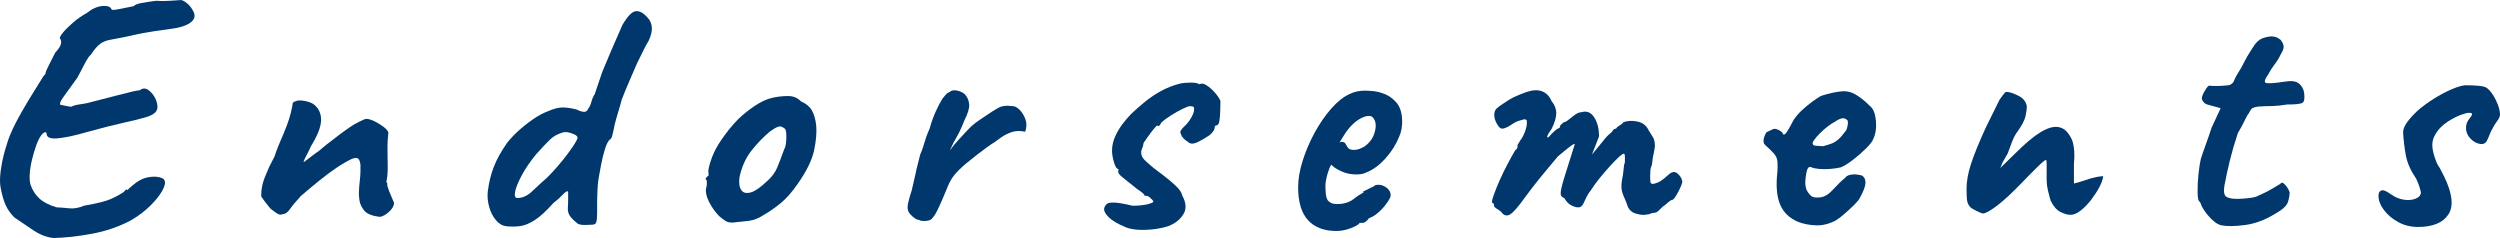 <?xml version="1.0" encoding="UTF-8"?>
<svg id="Layer_2" data-name="Layer 2" xmlns="http://www.w3.org/2000/svg" viewBox="0 0 1114.19 106.1">
  <defs>
    <style>
      .cls-1 {
        fill: #00376d;
        stroke-width: 0px;
      }
    </style>
  </defs>
  <g id="artwork">
    <g>
      <path class="cls-1" d="m24.3,106.1c-3.1-.2-6.2-1.33-9.3-3.38-3.1-2.05-5.95-3.97-8.55-5.77-1.7-1.7-3-3.53-3.9-5.48-.9-1.95-1.65-4.52-2.25-7.72-.4-1.9-.4-4.4,0-7.5.4-3.1,1.05-6.22,1.95-9.38.9-3.15,1.75-5.62,2.55-7.42,1.2-2.8,2.72-5.82,4.58-9.08,1.85-3.25,3.7-6.35,5.55-9.3,1.85-2.95,3.32-5.33,4.43-7.12.7-.7,1-1.1.9-1.2,0-.5.53-1.77,1.58-3.83,1.05-2.05,1.97-3.87,2.78-5.47,1.5-1.6,2.35-2.9,2.55-3.9.2-1,.05-1.8-.45-2.4-.2-.4.22-1.25,1.28-2.55,1.05-1.3,2.52-2.77,4.42-4.42,1.9-1.65,4-3.12,6.3-4.42,2.4-1.9,4.72-2.92,6.97-3.08,2.25-.15,3.57.33,3.98,1.42,0,.3.57.38,1.72.23,1.15-.15,2.5-.4,4.05-.75,1.55-.35,2.93-.62,4.12-.83.5-.6,1.67-1.07,3.53-1.42,1.85-.35,4.02-.67,6.53-.98,1.3.1,2.75.13,4.35.08,1.6-.05,3.65-.17,6.15-.38.7-.2,1.72.23,3.07,1.28,1.35,1.05,2.42,2.47,3.23,4.27.7,1.8.1,3.35-1.8,4.65-1.9,1.3-4.9,2.2-9,2.7-3,.4-5.33.73-6.98.97-1.65.25-3.4.55-5.25.9-1.85.35-4.53.93-8.02,1.72-2.5.5-4.6.9-6.3,1.2-1.7.3-3.18.9-4.42,1.8-1.25.9-2.62,2.5-4.12,4.8-.7.5-1.6,1.8-2.7,3.9-1.1,2.1-2.2,4.2-3.3,6.3-2.8,3.9-4.88,6.78-6.22,8.62-1.35,1.85-1.83,3.03-1.42,3.53,2.8.6,4.4.9,4.8.9,1-.5,2.22-.85,3.67-1.05,1.45-.2,2.62-.4,3.53-.6,6.2-1.6,10.77-2.78,13.72-3.53,2.95-.75,5.05-1.27,6.3-1.58,1.25-.3,2.37-.5,3.38-.6,1.4-1.1,2.82-1.02,4.28.22,1.45,1.25,2.47,2.73,3.08,4.43.7,2,.7,3.55,0,4.65-.7,1.1-2.23,2-4.58,2.7-2.35.7-5.68,1.53-9.98,2.47-4.3.95-9.7,2.33-16.2,4.12-5.5,1.6-9.95,2.55-13.35,2.85-3.4.3-5-.55-4.8-2.55-.7-.4-1.48-.02-2.33,1.12-.85,1.15-1.63,2.73-2.33,4.72-.7,2-1.33,4.15-1.88,6.45-.55,2.3-.88,4.45-.97,6.45-.1,2,.05,3.55.45,4.65.8,2.3,2.07,4.28,3.83,5.92,1.75,1.65,4.32,2.98,7.72,3.98,2,.1,3.95.25,5.85.45,1.9.2,4.05-.2,6.45-1.2,5.9-1,10-2.05,12.3-3.15,2.3-1.1,3.7-1.85,4.2-2.25.8-.4,1.32-.8,1.58-1.2.25-.4.62-.6,1.12-.6-.3.5-.2.5.3,0,.5-.5,1.3-1.2,2.4-2.1,2.1-1.8,4.2-2.9,6.3-3.3,2.1-.4,3.85-.42,5.25-.07,1.4.35,2.15.78,2.25,1.27.6,1,.3,2.58-.9,4.73-1.2,2.15-3.03,4.42-5.47,6.82-2.45,2.4-5.33,4.55-8.62,6.45-5.3,2.8-11.05,4.77-17.25,5.92-6.2,1.15-11.75,1.77-16.65,1.88Z"/>
      <path class="cls-1" d="m169.5,96.65c-2.2-.2-4.03-.68-5.48-1.43-1.45-.75-2.62-2.27-3.52-4.57-.4-1.6-.58-3.27-.53-5.03.05-1.75.17-3.45.38-5.1.2-1.65.3-3.08.3-4.28v-2.85c-.2-1.5-.58-2.42-1.12-2.78-.55-.35-1.48-.27-2.77.22-2.1,1-4.38,2.33-6.83,3.98-2.45,1.65-5,3.55-7.65,5.7-2.65,2.15-5.38,4.42-8.17,6.82-2.2,2.4-3.83,4.35-4.88,5.85s-2.13,2.25-3.22,2.25c-.8.4-1.65.3-2.55-.3-.9-.6-1.85-1.3-2.85-2.1-.7-.8-1.53-1.82-2.47-3.08-.95-1.25-1.53-2.07-1.73-2.47,0-1.6.12-3.05.38-4.35.25-1.3.65-2.65,1.2-4.05.55-1.4,1.22-3,2.03-4.8.4-.7.77-1.42,1.12-2.17.35-.75.77-1.58,1.27-2.47.4-1.4.98-3,1.73-4.8.75-1.8,1.47-3.5,2.17-5.1,1.1-2.6,1.95-4.85,2.55-6.75.6-1.9,1.1-3.95,1.5-6.15-.1-.2-.05-.5.15-.9.2-.4.5-.65.9-.75h.3c.7-.5,2.02-.57,3.97-.23,1.95.35,3.42.93,4.42,1.73,2.1,1.8,3.1,4.15,3,7.05-.1,2.9-1.6,6.7-4.5,11.4-.7,1.6-1.42,3.07-2.17,4.42-.75,1.35-1.12,2.28-1.12,2.77,1.6-1.2,2.95-2.22,4.05-3.07,1.1-.85,2.05-1.52,2.85-2.03.5-.5,1.6-1.42,3.3-2.78,1.7-1.35,3.55-2.77,5.55-4.27,2-1.5,3.6-2.65,4.8-3.45,1.1-.8,2.5-1.62,4.2-2.47,1.7-.85,2.75-1.28,3.15-1.28,1,0,2.22.35,3.67,1.05,1.45.7,2.8,1.53,4.05,2.48,1.25.95,1.97,1.83,2.17,2.62,0,.4-.05.93-.15,1.57-.1.65-.15,1.23-.15,1.73-.1,1.6-.13,3.52-.08,5.77.05,2.25.08,4.5.08,6.75s-.2,4.28-.6,6.08c.2.3.35.6.45.9-.1.1-.1.4,0,.9.2.7.42,1.4.68,2.1.25.7.57,1.48.97,2.33.4.85.85,1.93,1.35,3.22-.1,1.3-.82,2.58-2.17,3.83-1.35,1.25-2.68,2.02-3.97,2.33Z"/>
      <path class="cls-1" d="m264.45,100.1c-1.5.1-2.88.15-4.12.15s-2.23-.2-2.92-.6c-1.8-1.5-2.98-2.7-3.53-3.6-.55-.9-.82-1.9-.82-3,.1-1.4.15-2.82.15-4.27v-3.38c-.4-.4-1.2.05-2.4,1.35-1.2,1.3-2.6,2.55-4.2,3.75-3.1,3.5-5.85,6.03-8.25,7.58-2.4,1.55-4.6,2.45-6.6,2.7-2,.25-4,.27-6,.07-1.8-.2-3.38-1.1-4.72-2.7-1.35-1.6-2.35-3.55-3-5.85-.65-2.3-.88-4.55-.67-6.75.5-4.1,1.4-7.82,2.7-11.17,1.3-3.35,3.25-6.87,5.85-10.58,1.2-1.6,2.82-3.35,4.88-5.25,2.05-1.9,4.28-3.67,6.67-5.33,2.4-1.65,4.55-2.82,6.45-3.52,2.9-1.3,5.33-1.9,7.28-1.8,1.95.1,3.87.4,5.77.9,1.4.7,2.52,1.05,3.38,1.05s1.47-.5,1.88-1.5c.6-.8,1.05-1.8,1.35-3,.3-1.2.8-2.35,1.5-3.45l3.3-9.75c1.1-2.7,2.4-5.8,3.9-9.3,1.5-3.5,3.2-7.4,5.1-11.7,2.3-3.9,4.27-5.95,5.92-6.15,1.65-.2,3.38.7,5.17,2.7,1.2,1.2,1.88,2.68,2.03,4.42.15,1.75-.33,3.78-1.42,6.08-.7,1.1-1.45,2.47-2.25,4.12-.8,1.65-1.75,3.58-2.85,5.77-1.1,2.6-2.23,5.2-3.38,7.8-1.15,2.6-2.33,5.45-3.52,8.55-.4,1.6-.93,3.45-1.58,5.55-.65,2.1-1.18,4-1.58,5.7-.3,1.6-.63,3.08-.97,4.42-.35,1.35-.73,2.03-1.12,2.03-.8.7-1.55,2.17-2.25,4.42-.7,2.25-1.28,4.63-1.73,7.12-.45,2.5-.83,4.55-1.12,6.15-.2,1.2-.35,2.88-.45,5.03-.1,2.15-.15,4.2-.15,6.15v3.97c0,1.9-.13,3.22-.38,3.97-.25.75-.67,1.12-1.28,1.12Zm-33.9-11.85c2.3,0,4.47-.97,6.52-2.92,2.05-1.95,4.32-4.02,6.83-6.23,1.5-1.5,3.05-3.17,4.65-5.02,1.6-1.85,3.07-3.67,4.42-5.48,1.35-1.8,2.42-3.35,3.22-4.65.8-1.3,1.2-2.15,1.2-2.55,0-.5-.38-.95-1.12-1.35-.75-.4-1.63-.72-2.62-.97-1-.25-1.9-.27-2.7-.08-2.4.7-4.33,1.75-5.77,3.15-1.45,1.4-3.53,3.6-6.23,6.6-2.7,3.3-4.85,6.45-6.45,9.45-1.6,3-2.58,5.43-2.92,7.27-.35,1.85-.03,2.78.98,2.78Z"/>
      <path class="cls-1" d="m326.4,99.2c-1.3,0-2.33-.25-3.08-.75-.75-.5-1.68-1.2-2.78-2.1-1.9-2-3.43-4.15-4.57-6.45-1.15-2.3-1.58-4.3-1.28-6,.3-.8.4-1.95.3-3.45-.5-.5-.65-.83-.45-.98.2-.15.4-.42.6-.82.6,0,.8-.55.6-1.65-.2-.8.12-2.52.98-5.17.85-2.65,2.02-5.17,3.52-7.58.6-1,1.5-2.33,2.7-3.97,1.2-1.65,2.52-3.3,3.97-4.95,1.45-1.65,2.78-2.97,3.98-3.98,2.5-2.1,4.82-3.8,6.97-5.1,2.15-1.3,4.32-2.2,6.53-2.7,2.2-.5,4.47-.75,6.83-.75s4.27.8,5.77,2.4c2.3,1,3.92,2.35,4.88,4.05.95,1.7,1.58,3.9,1.88,6.6.3,3,0,6.68-.9,11.03-.9,4.35-3.35,9.38-7.35,15.08-2.5,3.6-4.95,6.4-7.35,8.4-2.4,2-5.05,3.85-7.95,5.55-2.1,1.4-4.35,2.25-6.75,2.55s-4.75.55-7.05.75Zm15.3-18.3c2.2-1.9,3.77-4,4.72-6.3.95-2.3,1.97-5,3.08-8.1.4-.6.67-1.6.83-3,.15-1.4.17-2.78.08-4.12-.1-1.35-.45-2.12-1.05-2.33-.9-.7-1.8-.87-2.7-.52-.9.35-2.05,1.03-3.45,2.02-3,2.5-5.78,5.38-8.33,8.62-2.55,3.25-4.33,7.23-5.33,11.92-.3,2.5-.03,4.38.83,5.62.85,1.25,2.25,1.6,4.2,1.05,1.95-.55,4.32-2.18,7.12-4.88Z"/>
      <path class="cls-1" d="m409.5,98c-.7,0-1.63-.5-2.78-1.5-1.15-1-1.83-1.9-2.02-2.7-.3-.8-.28-1.97.08-3.52.35-1.55.87-3.38,1.57-5.48.8-3.3,1.35-5.7,1.65-7.2s.6-2.8.9-3.9c.3-1.1.7-2.7,1.2-4.8.6-1.3,1.07-2.57,1.43-3.83.35-1.25.75-2.52,1.2-3.83.45-1.3.98-2.6,1.58-3.9.7-2.6,1.58-5.07,2.62-7.42,1.05-2.35,2.07-4.32,3.08-5.92.2-.3.65-.85,1.35-1.65.7-.8,1.25-1.2,1.65-1.2.8-.8,1.9-1.07,3.3-.83,1.4.25,2.6.78,3.6,1.58,1.2,1.3,1.88,2.83,2.02,4.57.15,1.75-.58,4.18-2.17,7.28-1.2,3.1-2.33,5.53-3.38,7.28-1.05,1.75-2.08,3.78-3.08,6.07,1.1-1.6,2.45-3.25,4.05-4.95,1.6-1.7,2.85-3.05,3.75-4.05,1.3-1.4,2.52-2.52,3.68-3.38,1.15-.85,2.72-1.92,4.72-3.22,1.7-1.2,3.42-2.3,5.17-3.3,1.75-1,3.87-1.3,6.38-.9,1-.1,2.07.4,3.23,1.5,1.15,1.1,2.05,2.53,2.7,4.28.65,1.75.62,3.63-.07,5.62-2.3-.5-4.35-.42-6.15.22-1.8.65-3.33,1.42-4.58,2.33-1.25.9-2.23,1.6-2.92,2.1-1,.6-2.15,1.38-3.45,2.33-1.3.95-2.7,2-4.2,3.15-1.5,1.15-3.1,2.43-4.8,3.83-2.4,2-4.2,3.75-5.4,5.25-1.2,1.5-2.15,3.1-2.85,4.8-.6,1.5-1.35,3.3-2.25,5.4-.9,2.1-1.75,3.98-2.55,5.62-.8,1.65-1.45,2.68-1.95,3.08-.5,1-1.53,1.55-3.08,1.65-1.55.1-2.62-.05-3.22-.45Z"/>
      <path class="cls-1" d="m501.45,101.15c-3.4-1.4-5.88-2.87-7.42-4.43-1.55-1.55-2.18-2.92-1.88-4.12.2-.6.55-1.15,1.05-1.65.5-.5,1.62-.72,3.38-.67,1.75.05,4.47.52,8.17,1.42,1.1,0,2.2-.05,3.3-.15,1.1-.1,2.12-.25,3.08-.45.95-.2,1.72-.45,2.33-.75.5-.2.65-.47.45-.82-.2-.35-.55-.72-1.05-1.12-.4-.5-.85-.83-1.35-.98-.5-.15-.95-.22-1.35-.22-.2-.5-.63-1-1.28-1.5-.65-.5-1.42-1.05-2.33-1.65-2.2-1.8-4.2-3.4-6-4.8-1.8-1.4-2.5-2.45-2.1-3.15v-.75c-.7,0-1.35-.97-1.95-2.92s-.9-3.72-.9-5.33c0-2,.42-4,1.28-6,.85-2,1.95-3.9,3.3-5.7,1.35-1.8,2.72-3.4,4.12-4.8,1.9-1.8,3.92-3.57,6.08-5.32,2.15-1.75,4.5-3.32,7.05-4.73,2.55-1.4,5.37-2.5,8.48-3.3,1.4-.3,3-.45,4.8-.45s3.1.25,3.9.75c.8-.5,1.8-.38,3,.38,1.2.75,2.4,1.78,3.6,3.08,1.2,1.3,2.1,2.6,2.7,3.9,0,1.2-.03,2.68-.08,4.42-.05,1.75-.18,3.28-.38,4.58-.2,1.3-.65,1.95-1.35,1.95-.5.1-.75.4-.75.9,0,1-.75,2.15-2.25,3.45-1.9,1.3-3.7,2.35-5.4,3.15-1.7.8-3,.85-3.9.15-.6-.4-1.15-.8-1.65-1.2-.5-.4-.95-.9-1.35-1.5-.5-.9-.75-1.55-.75-1.95s.3-.95.9-1.65c1.4-1.3,2.47-2.5,3.22-3.6.75-1.1,1.28-2.07,1.58-2.92.3-.85.45-1.52.45-2.02,0-.6-.13-.98-.38-1.12-.25-.15-.78-.23-1.58-.23-.5,0-1.58.4-3.22,1.2-1.65.8-3.38,1.78-5.18,2.92-1.8,1.15-3.2,2.17-4.2,3.08-.4.7-.68,1.15-.83,1.35-.15.2-.43.3-.83.3,0-.4-.25-.35-.75.15s-1.1,1.2-1.8,2.1c-.7.9-1.4,1.85-2.1,2.85-.7,1-1.25,1.8-1.65,2.4-.1.9-.33,1.72-.67,2.47-.35.75-.48,1.53-.38,2.33.1,1,.6,1.95,1.5,2.85.9.9,2.2,2.05,3.9,3.45,3.5,2.6,6.12,4.65,7.88,6.15,1.75,1.5,2.97,2.7,3.67,3.6.7.9,1.15,1.8,1.35,2.7,1.7,3.1,1.9,5.77.6,8.02-1.3,2.25-3.3,3.98-6,5.18-1,.5-2.75.97-5.25,1.42-2.5.45-5.13.65-7.88.6-2.75-.05-5.08-.48-6.97-1.27Z"/>
      <path class="cls-1" d="m595.65,102.95c-5.5,0-9.73-1.6-12.68-4.8-2.95-3.2-4.42-8.1-4.42-14.7,0-3.6.67-7.55,2.03-11.85,1.35-4.3,3.15-8.5,5.4-12.6,2.25-4.1,4.73-7.67,7.43-10.72,2.7-3.05,5.4-5.18,8.1-6.38,1-.5,2.07-.88,3.22-1.12,1.15-.25,2.27-.38,3.38-.38,1.2,0,2.52.07,3.98.22,1.45.15,2.82.48,4.12.97,2.3.7,4.32,2.05,6.08,4.05,1.75,2,2.62,4.9,2.62,8.7,0,1-.1,2.08-.3,3.23-.2,1.15-.55,2.28-1.05,3.38-1.3,3.3-3.28,6.45-5.92,9.45-2.65,3-5.43,5.1-8.33,6.3-.8.4-1.58.67-2.33.83-.75.15-1.53.22-2.32.22-2.1,0-3.98-.3-5.62-.9-1.65-.6-3.18-1.4-4.58-2.4l-1.2-1.05-.75,1.5c-.7,1.9-1.18,3.5-1.42,4.8-.25,1.3-.38,2.25-.38,2.85,0,1.2.05,2.43.15,3.67.1,1.25.4,2.28.9,3.08.4.5.92.9,1.58,1.2.65.3,1.47.45,2.47.45.6,0,1.17-.02,1.73-.08.55-.05,1.02-.12,1.42-.22,1.8-.4,3.27-1.07,4.42-2.03,1.15-.95,2.37-1.77,3.67-2.47l.6-.3-.15-.45c1.7-.9,2.85-1.47,3.45-1.73.6-.25,1.05-.47,1.35-.67.4-.4.85-.6,1.35-.6,1.4-.2,2.77.18,4.12,1.12,1.35.95,2.02,2.12,2.02,3.52,0,.6-.43,1.55-1.27,2.85-.85,1.3-1.9,2.58-3.15,3.82s-2.53,2.23-3.83,2.93c-.3.1-.6.22-.9.38-.3.15-.6.33-.9.52h.15c-.9,1.2-1.8,1.8-2.7,1.8h-1.2c-.4.7-1.7,1.47-3.9,2.33-2.2.85-4.35,1.28-6.45,1.28Zm7.8-36.15c.9,0,1.72-.15,2.47-.45.75-.3,1.47-.65,2.17-1.05,2.4-1.7,3.95-3.9,4.65-6.6.7-2.7.45-4.75-.75-6.15-.2-.3-.45-.52-.75-.67s-.65-.22-1.05-.22c-1.1,0-2.33.35-3.67,1.05-1.35.7-2.68,1.7-3.98,3s-2.5,2.85-3.6,4.65l-1.95,3.15c.2-.1.38-.17.53-.22.15-.05.27-.08.38-.08.9,0,1.5.3,1.8.9.3.6.67,1.2,1.12,1.8.45.6,1.32.9,2.62.9Z"/>
      <path class="cls-1" d="m669.3,94.7c-.3-.4-.95-.9-1.95-1.5-1-.6-1.5-1.1-1.5-1.5,0-.2-.03-.45-.08-.75-.05-.3-.28-.45-.67-.45-.3-.3-.13-1.4.53-3.3.65-1.9,1.55-4.15,2.7-6.75,1.15-2.6,2.38-5.12,3.68-7.58,1.3-2.45,2.4-4.42,3.3-5.92.5-.3.83-.72.97-1.28.15-.55.12-.83-.08-.83,1.1-1.9,1.8-3,2.1-3.3.8-1.4,1.4-2.82,1.8-4.27.4-1.45.5-2.67.3-3.68-.4-.5-1.1-.55-2.1-.15-.4.1-.98.28-1.73.52-.75.25-1.42.58-2.02.98-2.3,1.6-3.98,2.4-5.03,2.4s-2.08-1.2-3.08-3.6c-.4-1.1-.55-2.15-.45-3.15.1-1,.5-1.8,1.2-2.4.8-.7,1.8-1.42,3-2.17,1.2-.75,2-1.28,2.4-1.58,1.1-.7,2.65-1.45,4.65-2.25,2-.8,3.2-1.25,3.6-1.35,2.6-.8,4.8-.82,6.6-.07,1.8.75,3.15,2.17,4.05,4.27,1.4,1.7,2.1,3.5,2.1,5.4s-.7,4.25-2.1,7.05l-1.5,2.25c-.5,1-.58,1.5-.23,1.5s.77-.35,1.28-1.05c.3-.4.9-1,1.8-1.8.9-.8,1.5-1.2,1.8-1.2.5-.2.75-.65.75-1.35.3-.3.8-.75,1.5-1.35.4,0,.92-.22,1.58-.67.65-.45,1.77-1.32,3.38-2.62,1.1-.8,2.1-1.2,3-1.2,2.3-.7,4.17.05,5.62,2.25,1.45,2.2,2.17,5.05,2.17,8.55l-3.15,8.1,5.4-6.6c.6-.8,1.22-1.5,1.88-2.1.65-.6,1.22-1.1,1.73-1.5.2-.7.7-1.15,1.5-1.35.4-.1.6-.3.6-.6.5-.4,1.05-.77,1.65-1.12.6-.35,1-.72,1.2-1.12,1.7-.7,3.75-.83,6.15-.38s4.1,1.72,5.1,3.83c.7,1.2,1.35,2.25,1.95,3.15.6.9.9,2.25.9,4.05-.2,1.5-.38,2.55-.53,3.15-.15.6-.28,1.23-.38,1.88-.1.65-.25,1.78-.45,3.38-.4.8-.62,1.65-.67,2.55-.05.9-.08,1.75-.08,2.55,0,1.3.05,2.17.15,2.62.1.45.5.67,1.2.67,1.4-.3,2.57-.77,3.52-1.42.95-.65,2.03-1.52,3.23-2.62,1.5-1.4,2.82-1.62,3.97-.68,1.15.95,1.88,2.03,2.17,3.23.2.4,0,1.3-.6,2.7-.6,1.4-1.3,2.75-2.1,4.05-.8,1.3-1.45,1.95-1.95,1.95-.3,0-.9.4-1.8,1.2-.9.8-1.6,1.35-2.1,1.65-.7.7-1.38,1.35-2.02,1.95-.65.6-1.38.9-2.18.9-.4,0-.88.13-1.42.38-.55.25-1.18.38-1.88.38-1,.3-2.53.15-4.58-.45-2.05-.6-3.38-2-3.97-4.2-.4-1.1-.97-2.5-1.72-4.2-.75-1.7-.93-3.8-.53-6.3.4-1.8.65-3.45.75-4.95.1-1.5.3-2.55.6-3.15v-2.17c0-1.15-.15-1.72-.45-1.72-.4,0-1.15.5-2.25,1.5-1.1,1-2.4,2.33-3.9,3.97-1.5,1.65-3.03,3.43-4.58,5.33-1.55,1.9-2.92,3.8-4.12,5.7-.9,1.1-1.7,2.45-2.4,4.05-.7,1.6-1.2,2.5-1.5,2.7-.7.8-1.88.9-3.53.3s-2.88-1.55-3.67-2.85c-.3-.6-.65-.98-1.05-1.12-.4-.15-.73-.45-.98-.9-.25-.45-.25-1.37,0-2.78.25-1.4.87-3.65,1.88-6.75,1.1-3.4,2.5-7.85,4.2-13.35,0-.4-.75-.02-2.25,1.12-1.5,1.15-3.25,2.58-5.25,4.28-.9,1.1-2.08,2.5-3.53,4.2-1.45,1.7-3.1,3.7-4.95,6-1.85,2.3-3.93,5-6.23,8.1-2.9,4.1-5.08,6.6-6.52,7.5-1.45.9-2.73.65-3.83-.75Z"/>
      <path class="cls-1" d="m801.44,98.9c-3.9-1.6-6.6-4.2-8.1-7.8-1.5-3.6-1.9-8.4-1.2-14.4.2-3.1.1-5.17-.3-6.23-.4-1.05-1.15-2.07-2.25-3.07-.3-.4-1-1.07-2.1-2.03-1.1-.95-1.6-1.67-1.5-2.17-.1-.7.05-1.58.45-2.62.4-1.05.75-1.62,1.05-1.73.7-.3,1.43-.65,2.18-1.05.75-.4,1.32-.5,1.72-.3.4,0,1.02.25,1.88.75.85.5,1.28.95,1.28,1.35.4.7,1.02.4,1.88-.9.85-1.3,1.77-2.95,2.77-4.95,1-1.6,2.25-3.1,3.75-4.5,1.5-1.4,3.02-2.67,4.58-3.83,1.55-1.15,2.87-2.02,3.97-2.62.5-.2,1.47-.5,2.93-.9,1.45-.4,2.97-.72,4.57-.98,1.6-.25,2.8-.32,3.6-.22,1.8.1,3.7.85,5.7,2.25,2,1.4,3.55,2.7,4.65,3.9,1.3.9,2.17,2.28,2.62,4.12.45,1.85.62,3.78.53,5.78-.1,2-.5,3.7-1.2,5.1-.3,1-1.35,2.4-3.15,4.2-1.8,1.8-3.78,3.53-5.92,5.17-2.15,1.65-3.97,2.78-5.47,3.38-1.3.3-2.85.53-4.65.68-1.8.15-3.48.15-5.02,0-1.55-.15-2.62-.38-3.23-.68-.7-.4-1.27-.27-1.72.38-.45.65-.83,2.38-1.12,5.18-.1,1.1-.08,2.05.08,2.85.15.8.32,1.4.52,1.8.7,1.2,1.4,2.08,2.1,2.62.7.55,2,.73,3.9.53,1.9-.2,3.83-1.37,5.78-3.53,1.95-2.15,3.72-3.87,5.33-5.17.4-.7,1.27-1.17,2.62-1.42,1.35-.25,2.97-.12,4.88.38,1.1.7,1.62,1.8,1.57,3.3-.05,1.5-.88,3.7-2.47,6.6-.3.7-1.12,1.73-2.47,3.08s-2.8,2.7-4.35,4.05c-1.55,1.35-2.83,2.33-3.83,2.93-3,1.6-5.95,2.35-8.85,2.25-2.9-.1-5.55-.6-7.95-1.5Zm11.1-33.75c1.5-.4,2.77-.8,3.82-1.2,1.05-.4,2.07-1.05,3.08-1.95,1-.9,2.15-2.25,3.45-4.05.4-1.1.62-2.05.67-2.85.05-.8-.03-1.3-.22-1.5-.8-.8-1.68-1.07-2.62-.82-.95.25-1.98.78-3.08,1.57-.7.3-1.68.93-2.92,1.88-1.25.95-2.45,2-3.6,3.15s-2.05,2.2-2.7,3.15c-.65.95-.78,1.53-.38,1.72-.2.4.38.65,1.72.75,1.35.1,2.27.15,2.78.15Z"/>
      <path class="cls-1" d="m883.79,95.15c-.4,0-1.35-.38-2.85-1.12s-2.45-1.32-2.85-1.73c-.7-.8-1.15-1.67-1.35-2.62-.2-.95-.3-2.82-.3-5.62,0-3.2.65-6.83,1.95-10.88,1.3-4.05,3.5-9.47,6.6-16.27l6.15-12.45c.5-.7.95-1.32,1.35-1.88.4-.55.85-1.07,1.35-1.58h.83c.35,0,.62.05.83.15.9.1,2.33.65,4.28,1.65,1.95,1,3.12,2.5,3.52,4.5,0,1.3-.2,2.83-.6,4.58-.4,1.75-1.6,4.03-3.6,6.83-.8,1-1.57,2.45-2.32,4.35-.75,1.9-1.43,3.7-2.03,5.4-.1.2-.38.67-.83,1.42s-.88,1.5-1.27,2.25c-.4.75-.6,1.23-.6,1.42l-.6,1.35,6.45-6.3c4.5-4.5,8.3-7.7,11.4-9.6,3.1-1.9,5.72-2.7,7.88-2.4,2.15.3,3.87,1.55,5.17,3.75.7,1,1.2,2.08,1.5,3.23.3,1.15.5,2.47.6,3.97.1,1.5.05,3.4-.15,5.7v8.55c1.9-.5,3.35-.92,4.35-1.27,1-.35,2-.68,3-.98.8-.2,1.62-.4,2.47-.6.85-.2,1.92-.35,3.22-.45-.1,1.3-.65,2.9-1.65,4.8-1,1.9-2.23,3.8-3.67,5.7-1.45,1.9-3,3.5-4.65,4.8-1.65,1.3-3.18,1.95-4.58,1.95-1.3,0-2.8-.42-4.5-1.28-1.7-.85-3.15-2.52-4.35-5.02-.4-1.3-.8-2.8-1.2-4.5-.4-1.7-.6-3.5-.6-5.4v-6.6c0-.6-.03-1.02-.08-1.28-.05-.25-.13-.38-.23-.38-.4,0-1.68,1.05-3.82,3.15-2.15,2.1-4.33,4.3-6.53,6.6-4.6,4.8-8.43,8.35-11.47,10.65-3.05,2.3-5.13,3.45-6.23,3.45Z"/>
      <path class="cls-1" d="m989.99,100.4c-1.1-.2-2.3-.88-3.6-2.03-1.3-1.15-2.47-2.45-3.52-3.9-1.05-1.45-1.73-2.67-2.03-3.67,0-.2-.25-.6-.75-1.2-.4-.3-.63-1.62-.67-3.97-.05-2.35.08-4.97.38-7.88.3-2.9.65-5.2,1.05-6.9.5-1.6,1.25-3.77,2.25-6.52,1-2.75,1.85-5.22,2.55-7.42l4.05-8.7-6-1.65c-.7-.2-1.27-.6-1.72-1.2-.45-.6-.67-1.1-.67-1.5,0-.8.45-1.95,1.35-3.45.9-1.5,1.55-2.25,1.95-2.25.5.1,1.42.15,2.78.15s2.67-.05,3.97-.15c1.3-.1,2.1-.2,2.4-.3.4-.2.8-.47,1.2-.82.4-.35.7-.88.9-1.58.5-1.1.95-1.95,1.35-2.55.4-.6.95-1.5,1.65-2.7.7-1.3,1.28-2.4,1.72-3.3.45-.9,1.17-2.15,2.18-3.75.5-.7,1.05-1.55,1.65-2.55.6-1,1.35-1.85,2.25-2.55.9-.8,2.37-1.37,4.42-1.72,2.05-.35,3.83.13,5.33,1.42.8,1,1.25,1.95,1.35,2.85.1.9-.3,2.05-1.2,3.45-.8,1.7-1.73,3.23-2.78,4.58s-2.02,2.88-2.92,4.58c-1.6,2.2-1.9,3.45-.9,3.75,1,.3,3.8.1,8.4-.6,2.9-.5,5-.2,6.3.9,1.3,1.1,2.05,2.5,2.25,4.2.3,2.4.05,3.85-.75,4.35-.8.5-3.1.75-6.9.75-2.4.4-4.45.63-6.15.67-1.7.05-2.95.08-3.75.08-1.3.1-2.15.15-2.55.15s-1,.1-1.8.3c-.8.2-1.38.53-1.73.97-.35.45-.73,1.08-1.12,1.88-.4.4-1,1.45-1.8,3.15-.8,1.7-1.8,3.55-3,5.55-1.4,4.2-2.58,8.23-3.53,12.08-.95,3.85-1.78,7.68-2.47,11.47-.3,1.9-.22,3.28.22,4.12.45.85,1.73,1.38,3.83,1.58,1.1.1,2.7.08,4.8-.08,2.1-.15,3.85-.42,5.25-.82,1.1-.5,2.25-1.02,3.45-1.58,1.2-.55,2.3-1.12,3.3-1.73.9-.5,2.25-1.3,4.05-2.4.5-.8,1.22-.67,2.17.38.95,1.05,1.62,2.17,2.02,3.38,0,1.2-.25,2.62-.75,4.27-.5,1.65-2.35,3.38-5.55,5.18-4.5,2.8-9,4.5-13.5,5.1s-8.05.65-10.65.15Z"/>
      <path class="cls-1" d="m1077.59,101.15c-3.2,0-6.13-.73-8.77-2.18-2.65-1.45-4.78-3.25-6.38-5.4-1.6-2.15-2.4-4.22-2.4-6.23,0-.9.17-1.55.53-1.95.35-.4.87-.6,1.58-.6.5.1,1.1.35,1.8.75.7.4,1.4.85,2.1,1.35,1.6,1.1,3.35,1.8,5.25,2.1,1.9.3,3.6.18,5.1-.38,1.5-.55,2.35-1.42,2.55-2.62,0-.4-.2-1.25-.6-2.55-.4-1.3-.9-2.55-1.5-3.75-2.5-3.7-4.05-7.22-4.65-10.58-.6-3.35-1-6.72-1.2-10.12,0-1.4.65-2.97,1.95-4.72,1.3-1.75,2.9-3.47,4.8-5.18,2.1-1.8,4.42-3.5,6.97-5.1,2.55-1.6,5.07-2.95,7.58-4.05,2.5-1.1,4.6-1.75,6.3-1.95,1.8,0,3.72.08,5.78.22,2.05.15,3.42.53,4.12,1.12,1.4,1.1,2.7,2.9,3.9,5.4,1.2,2.5,1.8,4.6,1.8,6.3,0,.8-.43,1.78-1.28,2.92-.85,1.15-1.63,2.43-2.33,3.83-.4.7-.75,1.45-1.05,2.25-.3.8-.65,1.6-1.05,2.4-.6,1.4-1.68,1.98-3.22,1.72-1.55-.25-2.98-1.05-4.28-2.4-1.3-1.35-1.95-2.93-1.95-4.73,0-1.5.45-2.8,1.35-3.9.9-1.1,1.35-1.85,1.35-2.25,0-.2-.1-.35-.3-.45-.2-.1-.55-.15-1.05-.15-.7,0-1.83.28-3.38.83-1.55.55-3.18,1.33-4.88,2.33-1.7,1-3.25,2.2-4.65,3.6-1,1.1-1.83,2.28-2.47,3.53-.65,1.25-.98,2.58-.98,3.97s.27,3.03.83,4.88c.55,1.85,1.17,3.38,1.88,4.58.2.2.53.73.97,1.58.45.85.98,1.88,1.58,3.08,3.7,7.6,4.32,13.25,1.88,16.95-2.45,3.7-6.97,5.55-13.58,5.55Z"/>
    </g>
  </g>
</svg>